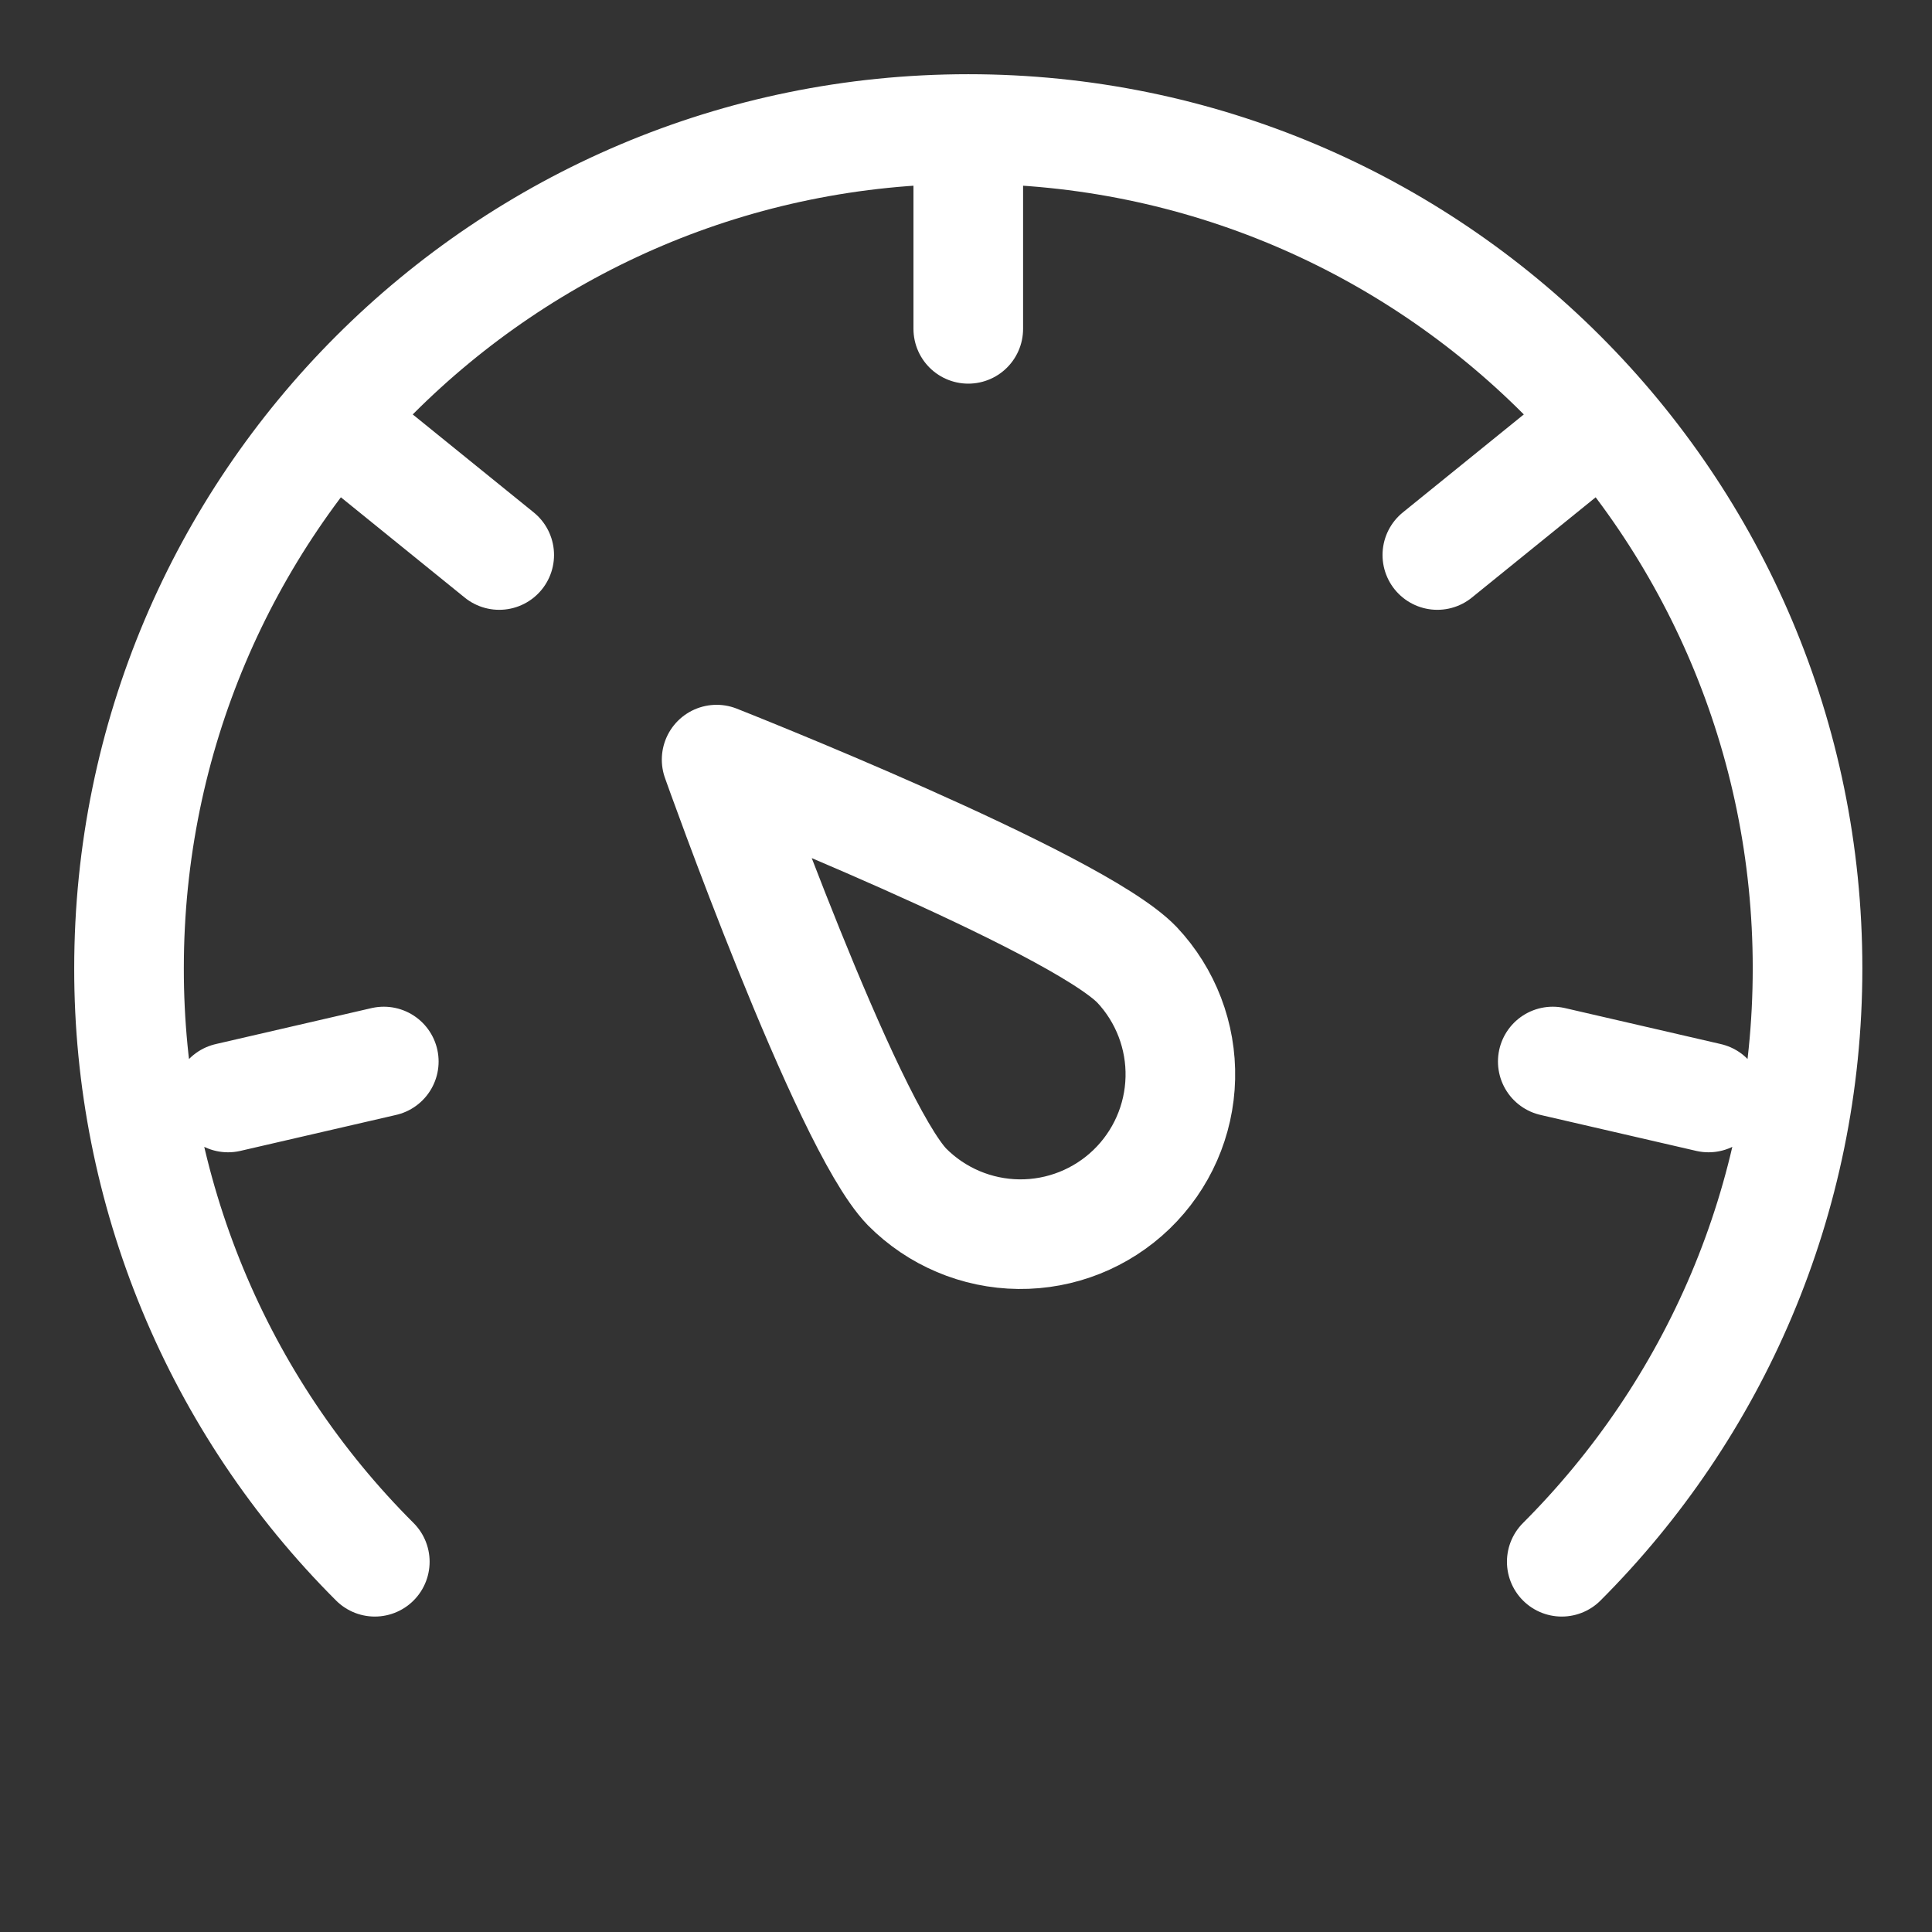 <?xml version="1.0" encoding="UTF-8"?> <svg xmlns="http://www.w3.org/2000/svg" width="141" height="141" viewBox="0 0 141 141" fill="none"><rect x="0" y="0" width="141" height="141" fill="#333333" stroke="none"/><path d="M52.3 55.438C52.3 55.438 61.721 81.986 66.195 86.621C68.355 88.799 71.286 90.038 74.353 90.071C77.42 90.105 80.377 88.928 82.584 86.797C84.79 84.666 86.069 81.752 86.142 78.686C86.216 75.619 85.079 72.647 82.978 70.413C78.504 65.775 52.3 55.438 52.3 55.438Z" stroke="white" stroke-width="8" stroke-linejoin="round"></path><path d="M27.354 113.979C21.659 108.296 17.142 101.545 14.064 94.112C10.986 86.679 9.406 78.711 9.416 70.666C9.416 36.839 36.839 9.416 70.666 9.416C104.494 9.416 131.917 36.839 131.917 70.666C131.917 87.58 125.062 102.892 113.979 113.979M70.666 12.333V23.999M27.369 33.163L36.434 40.505M16.644 80.096L28.01 77.471M124.692 80.096L113.323 77.471M113.964 33.163L104.899 40.505" stroke="white" stroke-width="8" stroke-linecap="round" stroke-linejoin="round"></path></svg> 